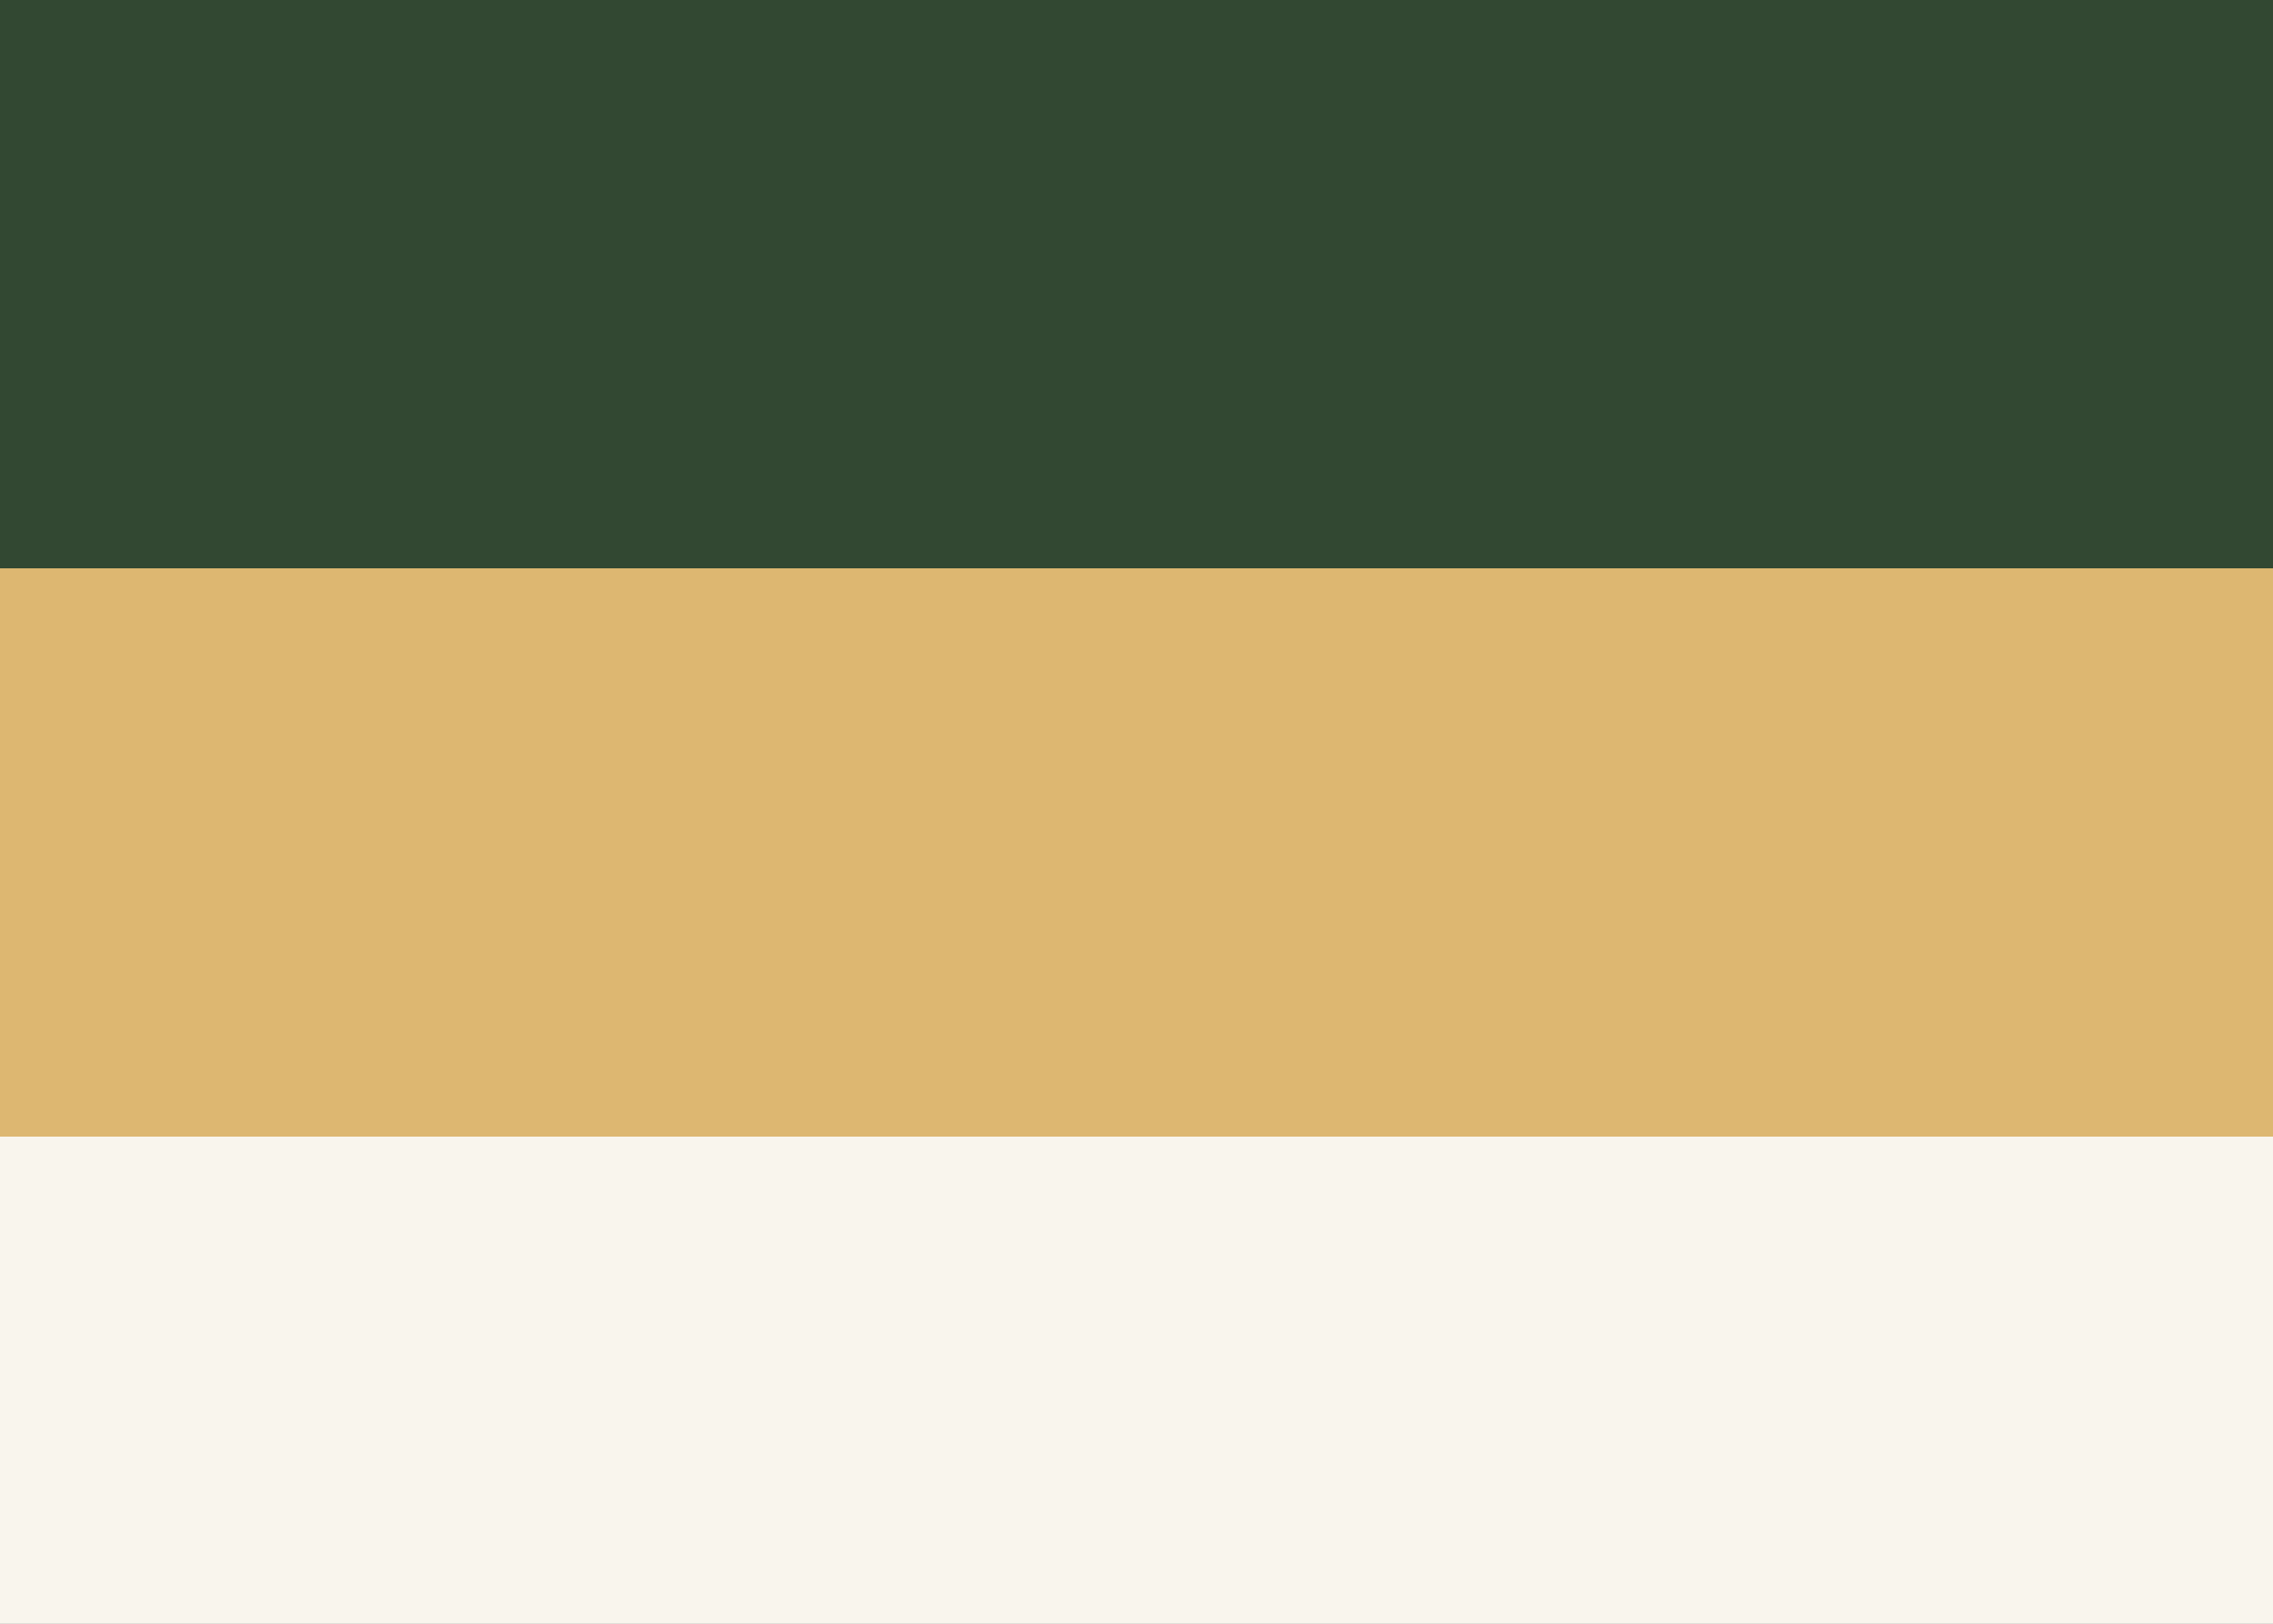 <?xml version="1.0" encoding="UTF-8"?>
<svg xmlns="http://www.w3.org/2000/svg" width="28" height="20" viewBox="0 0 28 20"><rect x="0" y="0" width="28" height="20" fill="#808080" stroke="none"/><rect width="28" height="7" y="0" fill="#324832"/><rect width="28" height="7" y="7" fill="#DDB771"/><rect width="28" height="6" y="14" fill="#F9F5ED"/></svg>